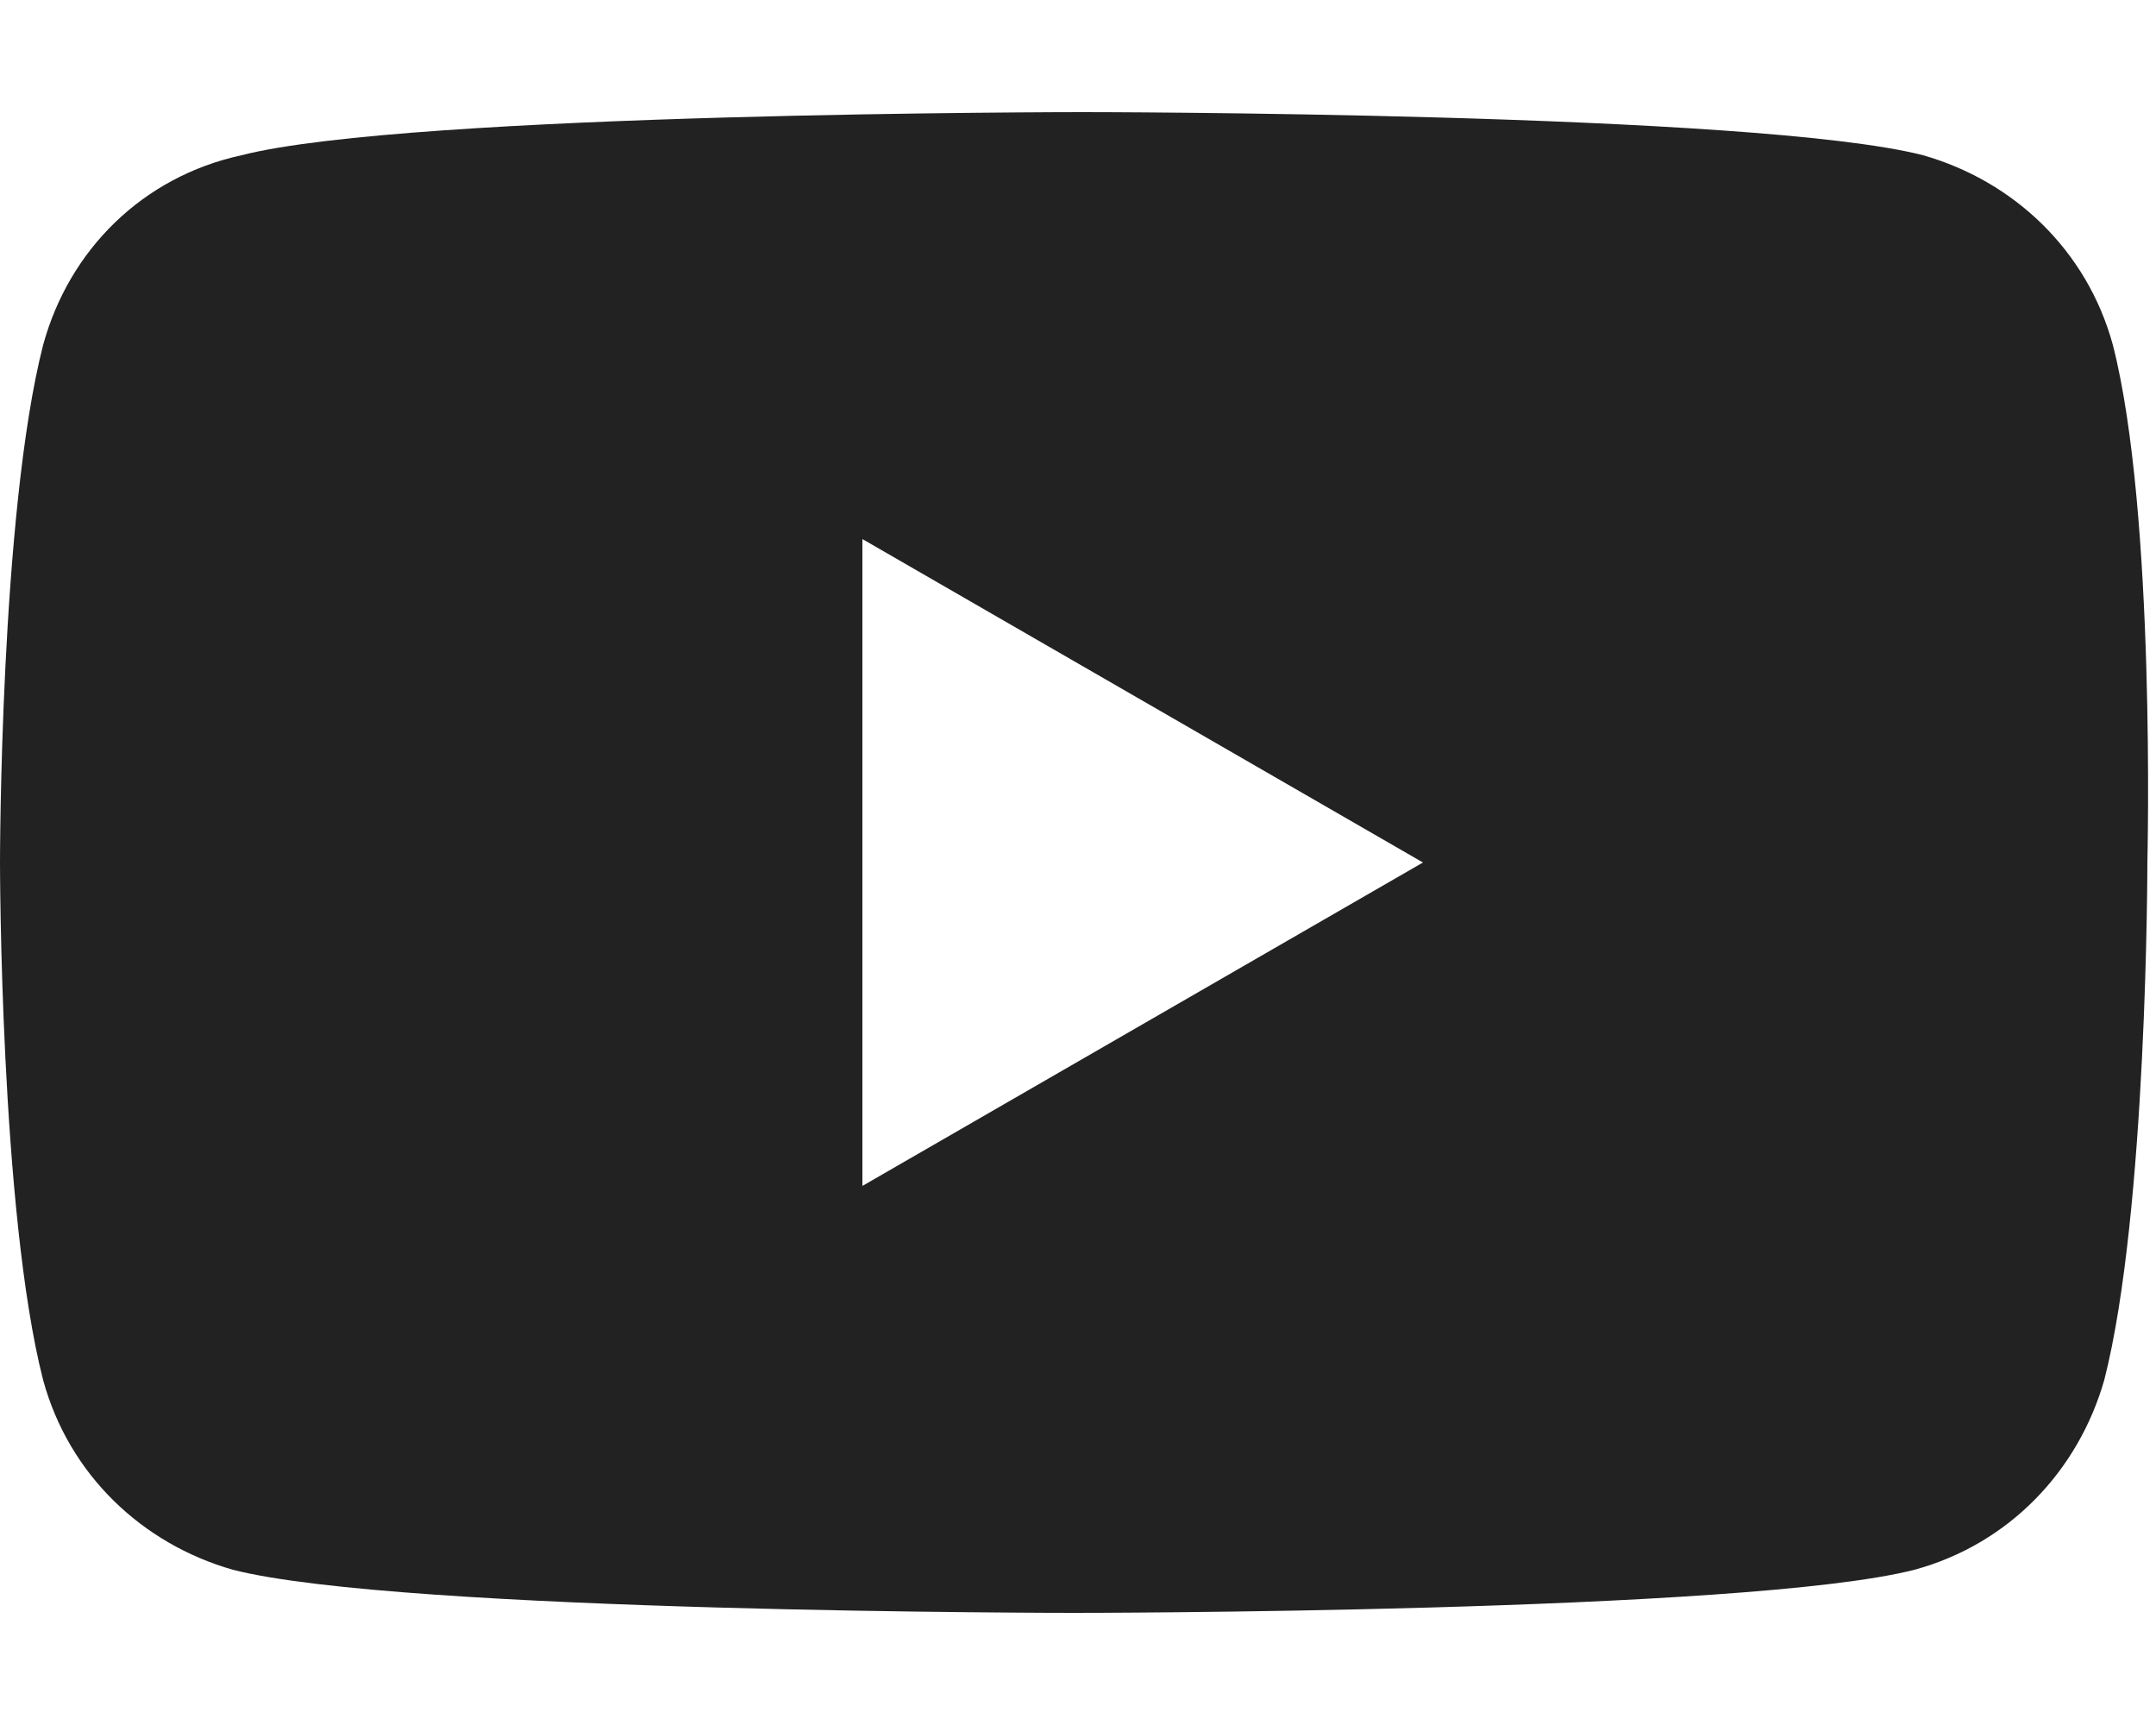 <?xml version="1.0" encoding="utf-8"?>
<!-- Generator: Adobe Illustrator 26.2.1, SVG Export Plug-In . SVG Version: 6.00 Build 0)  -->
<svg version="1.1" id="レイヤー_1" xmlns="http://www.w3.org/2000/svg" xmlns:xlink="http://www.w3.org/1999/xlink" x="0px"
	 y="0px" viewBox="0 0 50 40" style="enable-background:new 0 0 50 40;" xml:space="preserve">
<style type="text/css">
	.st0{fill:#222222;}
</style>
<path class="st0" d="M49,8c-0.6-2.2-2.3-3.8-4.4-4.4c-3.9-1-19.5-1-19.5-1s-15.6,0-19.5,1C3.3,4.1,1.6,5.8,1,8c-1,3.9-1,12-1,12
	s0,8.1,1,12c0.6,2.2,2.3,3.8,4.4,4.4c3.9,1,19.5,1,19.5,1s15.6,0,19.5-1c2.2-0.6,3.8-2.3,4.4-4.4c1-3.9,1-12,1-12S50,11.9,49,8z
	 M20,27.5v-15L33,20L20,27.5z"/>
</svg>
